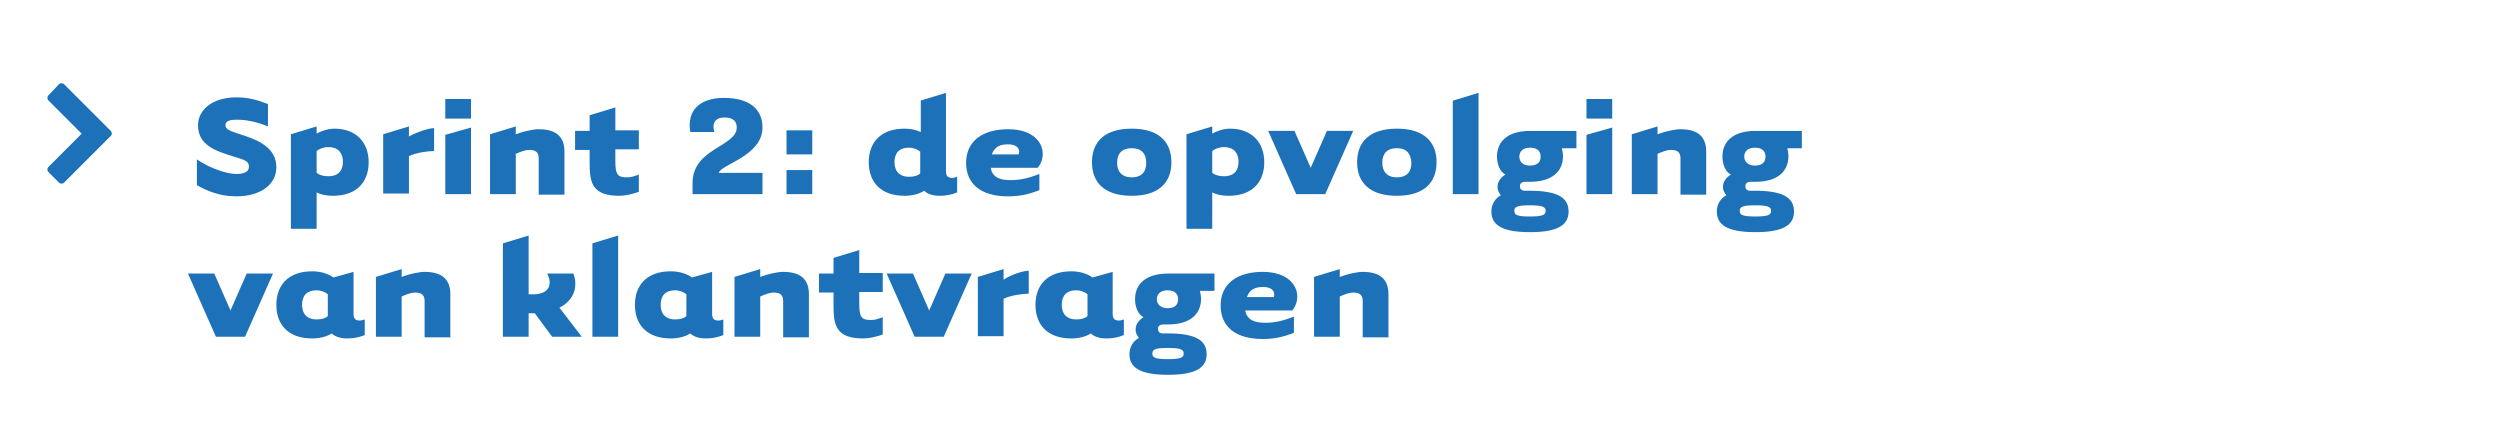 <?xml version="1.0" encoding="utf-8"?>
<!-- Generator: Adobe Illustrator 21.0.0, SVG Export Plug-In . SVG Version: 6.00 Build 0)  -->
<!DOCTYPE svg PUBLIC "-//W3C//DTD SVG 1.1//EN" "http://www.w3.org/Graphics/SVG/1.1/DTD/svg11.dtd">
<svg xmlns="http://www.w3.org/2000/svg" xmlns:xlink="http://www.w3.org/1999/xlink" version="1.1" id="Layer_1" x="0px" y="0px" viewBox="0 0 446.9 76.3" style="enable-background:new 0 0 446.9 76.3;" xml:space="preserve" width="446.9" height="76.3">
<style type="text/css">
	.st0{fill:#1D71B8;}
	.st1{fill:#E60582;}
	.st2{enable-background:new    ;}
</style>
<path class="st0" d="M19.8,24.3l-8.3,8.3c-0.3,0.3-0.7,0.3-1,0l0,0l-1.8-1.8c-0.3-0.3-0.3-0.7,0-1l0,0l5.9-5.9L8.7,18  c-0.3-0.3-0.3-0.7,0-1l0,0l1.8-1.9c0.3-0.3,0.7-0.3,1,0l0,0l8.3,8.3C20,23.6,20.1,24,19.8,24.3L19.8,24.3L19.8,24.3z"/>
<g>
	<path class="st0" d="M35.2,28.5c2.5,1.7,5.5,2.6,7,2.6c1.3,0,2.3-0.3,2.3-1.3c0-1-0.7-1.2-2.7-1.8c-3.2-1-6.4-2-6.4-5.6   c0-2.8,2.6-5,6.9-5c2.1,0,3.8,0.5,5.6,1.2v4c-2-0.8-3.7-1.2-5.6-1.2c-1.4,0-2,0.3-2,1c0,0.7,0.8,1,2.3,1.5c3.2,1,6.8,2.3,6.8,6   c0,3-2.7,5.2-7.2,5.2c-3.1,0-5.4-1.1-7-2V28.5z"/>
	<path class="st0" d="M56.6,40.9H52V24l4.6-1.4v1.3c0.8-0.5,2.1-0.9,3.2-0.9c3.8,0,6.1,2.4,6.1,6s-2.2,6-6.4,6   c-1.1,0-2.1-0.2-2.9-0.6V40.9z M56.6,30.9c0.5,0.4,1.2,0.6,2.1,0.6c1.9,0,2.6-1.1,2.6-2.6c0-1.4-0.7-2.6-2.6-2.6   c-0.9,0-1.6,0.3-2.1,0.7V30.9z"/>
	<path class="st0" d="M77.6,22.9v4.1c-1.2,0-3.2,0.3-4.5,0.9v6.7h-4.6V24l4.6-1.4v1.8C74.5,23.6,76.7,22.9,77.6,22.9z"/>
	<path class="st0" d="M84.2,17.7v3.5h-4.6v-3.5H84.2z M84.2,22.8v11.9h-4.6V24.1L84.2,22.8z"/>
	<path class="st0" d="M92.2,34.7h-4.6V24l4.6-1.4V24c1.3-0.5,3.1-0.9,4.1-0.9c3.5,0,4.6,1.7,4.6,4c0,1,0,7.7,0,7.7h-4.6   c0,0,0-5.4,0-6.5c0-1.2-0.7-1.5-1.7-1.5c-0.7,0-1.5,0.3-2.4,0.7V34.7z"/>
	<path class="st0" d="M110,26.8v2c0,2.6,0.5,2.9,2.2,2.9c0.6,0,1.2-0.2,2-0.5v3.1c-1.2,0.4-2.4,0.7-3.5,0.7c-4.7,0-5.3-2.2-5.3-5.7   v-2.5h-2.6v-3.4h2.6v-2.8l4.6-1.4v4.1h4.2v3.4H110z"/>
	<path class="st0" d="M136.3,30.8v3.9h-12.5v-2c0-6.2,7.9-6.5,7.9-9.9c0-1-0.5-1.8-2.2-1.8c-1.6,0-2.3,1-1.8,2.6h-4.3   c-0.7-4.1,2-6.1,6-6.1c4.3,0,6.9,1.8,6.9,5.3c0,5.1-7.5,6.6-7.8,8.1H136.3z"/>
	<path class="st0" d="M145.2,23.3v4.3h-4.6v-4.3H145.2z M145.2,30.4v4.3h-4.6v-4.3H145.2z"/>
	<path class="st0" d="M164.5,18l4.6-1.4v14c0,0.8,0.3,1.2,1.1,1.2c0.3,0,0.6-0.1,0.9-0.2v2.8c-1,0.4-2,0.6-3.1,0.6   c-1.2,0-2.2-0.3-2.8-0.9c-0.9,0.6-2.2,0.9-3.5,0.9c-4.2,0-6.4-2.4-6.4-6s2.2-6,6.4-6c1.1,0,2,0.2,2.9,0.6V18z M164.5,27.1   c-0.5-0.4-1.2-0.7-2-0.7c-1.9,0-2.6,1.1-2.6,2.6c0,1.4,0.7,2.6,2.6,2.6c0.9,0,1.6-0.2,2-0.6V27.1z"/>
	<path class="st0" d="M180.6,32.2c1.9,0,3.4-0.4,5.2-1.1v2.9c-1.6,0.6-3.2,1.1-5.6,1.1c-4.7,0-7.5-2.1-7.5-6c0-3.9,3-6,7.5-6   c4.5,0,6.2,2.4,6.2,4.4c0,0.9-0.3,1.8-0.9,2.5h-8.4C177.4,31.8,178.9,32.2,180.6,32.2z M182.1,27.6c0.3-0.8-0.1-1.8-1.9-1.8   c-1.4,0-2.4,0.4-2.9,1.8H182.1z"/>
	<path class="st0" d="M202.3,35c-4.9,0-7.1-2.4-7.1-6s2.2-6,7.1-6s7.1,2.4,7.1,6S207.2,35,202.3,35z M202.3,26.5   c-1.9,0-2.6,1.1-2.6,2.6c0,1.4,0.7,2.6,2.6,2.6s2.6-1.1,2.6-2.6C204.9,27.6,204.2,26.5,202.3,26.5z"/>
	<path class="st0" d="M216.7,40.9h-4.6V24l4.6-1.4v1.3c0.8-0.5,2.1-0.9,3.2-0.9c3.8,0,6.1,2.4,6.1,6s-2.2,6-6.4,6   c-1.1,0-2.1-0.2-2.9-0.6V40.9z M216.7,30.9c0.5,0.4,1.2,0.6,2.1,0.6c1.9,0,2.6-1.1,2.6-2.6c0-1.4-0.7-2.6-2.6-2.6   c-0.9,0-1.6,0.3-2.1,0.7V30.9z"/>
	<path class="st0" d="M231.7,34.7l-5-11.3h4.7l2.9,6.6l2.9-6.6h4.7l-5,11.3H231.7z"/>
	<path class="st0" d="M249.7,35c-4.9,0-7.1-2.4-7.1-6s2.2-6,7.1-6c4.9,0,7.1,2.4,7.1,6S254.6,35,249.7,35z M249.7,26.5   c-1.9,0-2.6,1.1-2.6,2.6c0,1.4,0.7,2.6,2.6,2.6s2.6-1.1,2.6-2.6C252.2,27.6,251.6,26.5,249.7,26.5z"/>
	<path class="st0" d="M259.7,34.7V18l4.6-1.4v18.1H259.7z"/>
	<path class="st0" d="M281.8,26.5h-2.6c0.1,0.5,0.2,0.9,0.2,1.4c0,2.7-1.9,4.6-5.9,4.6c-0.3,0-0.5,0-0.8,0c-0.8,0-1,0.4-1,0.8   c0,0.4,0.2,0.8,0.9,0.8c0.3,0,0.7,0,0.9,0c5.2,0,6.9,1.4,6.9,3.7c0,2.3-1.7,3.7-6.9,3.7s-6.9-1.4-6.9-3.7c0-1.2,0.6-2.3,1.7-2.9   c-0.4-0.5-0.6-0.9-0.6-1.5c0-0.9,0.5-1.6,1.4-2.2c-1-0.5-1.5-1.9-1.5-3.2c0-2.7,1.9-4.6,5.9-4.6c0.7,0,8.3,0,8.3,0V26.5z    M270.7,37.7c0,0.7,0.4,1,2.8,1c2.3,0,2.8-0.3,2.8-1c0-0.7-0.5-1-2.8-1C271.1,36.7,270.7,37,270.7,37.7z M273.5,29.6   c1.4,0,1.9-0.7,1.9-1.6c0-0.9-0.5-1.6-1.9-1.6c-1.4,0-1.9,0.8-1.9,1.6C271.6,28.8,272.1,29.6,273.5,29.6z"/>
	<path class="st0" d="M288.2,17.7v3.5h-4.6v-3.5H288.2z M288.2,22.8v11.9h-4.6V24.1L288.2,22.8z"/>
	<path class="st0" d="M296.3,34.7h-4.6V24l4.6-1.4V24c1.3-0.5,3.1-0.9,4.1-0.9c3.5,0,4.6,1.7,4.6,4c0,1,0,7.7,0,7.7h-4.6   c0,0,0-5.4,0-6.5c0-1.2-0.7-1.5-1.7-1.5c-0.7,0-1.5,0.3-2.4,0.7V34.7z"/>
	<path class="st0" d="M322.1,26.5h-2.6c0.1,0.5,0.2,0.9,0.2,1.4c0,2.7-1.9,4.6-5.9,4.6c-0.3,0-0.5,0-0.8,0c-0.8,0-1,0.4-1,0.8   c0,0.4,0.2,0.8,0.9,0.8c0.3,0,0.7,0,0.9,0c5.2,0,6.9,1.4,6.9,3.7c0,2.3-1.7,3.7-6.9,3.7s-6.9-1.4-6.9-3.7c0-1.2,0.6-2.3,1.7-2.9   c-0.4-0.5-0.6-0.9-0.6-1.5c0-0.9,0.5-1.6,1.4-2.2c-1-0.5-1.5-1.9-1.5-3.2c0-2.7,1.9-4.6,5.9-4.6c0.7,0,8.3,0,8.3,0V26.5z M311,37.7   c0,0.7,0.4,1,2.8,1c2.3,0,2.8-0.3,2.8-1c0-0.7-0.5-1-2.8-1C311.4,36.7,311,37,311,37.7z M313.7,29.6c1.4,0,1.9-0.7,1.9-1.6   c0-0.9-0.5-1.6-1.9-1.6c-1.4,0-1.9,0.8-1.9,1.6C311.8,28.8,312.4,29.6,313.7,29.6z"/>
	<path class="st0" d="M38.6,60.2l-5-11.3h4.7l2.9,6.6l2.9-6.6h4.7l-5,11.3H38.6z"/>
	<path class="st0" d="M63.2,48.6v7.5c0,0.8,0.3,1.2,1.1,1.2c0.3,0,0.6-0.1,0.9-0.2v2.8c-1,0.4-2,0.6-3.1,0.6c-1.2,0-2.2-0.3-2.8-0.9   c-0.9,0.6-2.2,0.9-3.5,0.9c-4.2,0-6.4-2.4-6.4-6s2.2-6,6.4-6c1.5,0,2.8,0.4,3.8,1.1L63.2,48.6z M58.6,52.6c-0.5-0.4-1.2-0.7-2-0.7   c-1.9,0-2.6,1.1-2.6,2.6c0,1.4,0.7,2.6,2.6,2.6c0.9,0,1.6-0.2,2-0.6V52.6z"/>
	<path class="st0" d="M71.8,60.2h-4.6V49.5l4.6-1.4v1.4c1.3-0.5,3.1-0.9,4.1-0.9c3.5,0,4.6,1.7,4.6,4c0,1,0,7.7,0,7.7h-4.6   c0,0,0-5.4,0-6.5c0-1.2-0.7-1.5-1.7-1.5c-0.7,0-1.5,0.3-2.4,0.7V60.2z"/>
	<path class="st0" d="M94.5,60.2h-4.6V43.5l4.6-1.4v10.5c4.3,0.3,4.1-2.3,3.3-3.7h4.7c0.8,2.1,0.3,4.7-2.5,6.1l4,5.2h-5.3L95.6,56   c-0.4,0-0.7,0-1.1,0V60.2z"/>
	<path class="st0" d="M105.9,60.2V43.5l4.6-1.4v18.1H105.9z"/>
	<path class="st0" d="M127.3,48.6v7.5c0,0.8,0.3,1.2,1.1,1.2c0.3,0,0.6-0.1,0.9-0.2v2.8c-1,0.4-2,0.6-3.1,0.6   c-1.2,0-2.2-0.3-2.8-0.9c-0.9,0.6-2.2,0.9-3.5,0.9c-4.2,0-6.4-2.4-6.4-6s2.2-6,6.4-6c1.5,0,2.8,0.4,3.8,1.1L127.3,48.6z    M122.7,52.6c-0.5-0.4-1.2-0.7-2-0.7c-1.9,0-2.6,1.1-2.6,2.6c0,1.4,0.7,2.6,2.6,2.6c0.9,0,1.6-0.2,2-0.6V52.6z"/>
	<path class="st0" d="M135.9,60.2h-4.6V49.5l4.6-1.4v1.4c1.3-0.5,3.1-0.9,4.1-0.9c3.5,0,4.6,1.7,4.6,4c0,1,0,7.7,0,7.7H140   c0,0,0-5.4,0-6.5c0-1.2-0.7-1.5-1.7-1.5c-0.7,0-1.5,0.3-2.4,0.7V60.2z"/>
	<path class="st0" d="M153.6,52.3v2c0,2.6,0.5,2.9,2.2,2.9c0.6,0,1.2-0.2,2-0.5v3.1c-1.2,0.4-2.4,0.7-3.5,0.7   c-4.7,0-5.3-2.2-5.3-5.7v-2.5h-2.6v-3.4h2.6v-2.8l4.6-1.4v4.1h4.2v3.4H153.6z"/>
	<path class="st0" d="M163.5,60.2l-5-11.3h4.7l2.9,6.6l2.9-6.6h4.7l-5,11.3H163.5z"/>
	<path class="st0" d="M183.9,48.4v4.1c-1.2,0-3.2,0.3-4.5,0.9v6.7h-4.6V49.5l4.6-1.4V50C180.7,49.1,182.9,48.4,183.9,48.4z"/>
	<path class="st0" d="M198.9,48.6v7.5c0,0.8,0.3,1.2,1.1,1.2c0.3,0,0.6-0.1,0.9-0.2v2.8c-1,0.4-2,0.6-3.1,0.6   c-1.2,0-2.2-0.3-2.8-0.9c-0.9,0.6-2.2,0.9-3.5,0.9c-4.2,0-6.4-2.4-6.4-6s2.2-6,6.4-6c1.5,0,2.8,0.4,3.8,1.1L198.9,48.6z    M194.4,52.6c-0.5-0.4-1.2-0.7-2-0.7c-1.9,0-2.6,1.1-2.6,2.6c0,1.4,0.7,2.6,2.6,2.6c0.9,0,1.6-0.2,2-0.6V52.6z"/>
	<path class="st0" d="M217.1,52h-2.6c0.1,0.5,0.2,0.9,0.2,1.4c0,2.7-1.9,4.6-5.9,4.6c-0.3,0-0.5,0-0.8,0c-0.8,0-1,0.4-1,0.8   c0,0.4,0.2,0.8,0.9,0.8c0.3,0,0.7,0,0.9,0c5.2,0,6.9,1.4,6.9,3.7c0,2.3-1.7,3.7-6.9,3.7c-5.2,0-6.9-1.4-6.9-3.7   c0-1.2,0.6-2.3,1.7-2.9c-0.4-0.5-0.6-0.9-0.6-1.5c0-0.9,0.5-1.6,1.4-2.2c-1-0.5-1.5-1.9-1.5-3.2c0-2.7,1.9-4.6,5.9-4.6   c0.7,0,8.3,0,8.3,0V52z M206,63.2c0,0.7,0.4,1,2.8,1c2.3,0,2.8-0.3,2.8-1c0-0.7-0.5-1-2.8-1C206.4,62.2,206,62.5,206,63.2z    M208.7,55.1c1.4,0,1.9-0.7,1.9-1.6c0-0.9-0.5-1.6-1.9-1.6s-1.9,0.8-1.9,1.6C206.8,54.3,207.4,55.1,208.7,55.1z"/>
	<path class="st0" d="M226.1,57.7c1.9,0,3.4-0.4,5.2-1.1v2.9c-1.6,0.6-3.2,1.1-5.6,1.1c-4.7,0-7.5-2.1-7.5-6c0-3.9,3-6,7.5-6   c4.5,0,6.2,2.4,6.2,4.4c0,0.9-0.3,1.8-0.9,2.5h-8.4C222.9,57.3,224.5,57.7,226.1,57.7z M227.7,53.1c0.3-0.8-0.1-1.8-1.9-1.8   c-1.4,0-2.4,0.4-2.9,1.8H227.7z"/>
	<path class="st0" d="M239.5,60.2h-4.6V49.5l4.6-1.4v1.4c1.3-0.5,3.1-0.9,4.1-0.9c3.5,0,4.6,1.7,4.6,4c0,1,0,7.7,0,7.7h-4.6   c0,0,0-5.4,0-6.5c0-1.2-0.7-1.5-1.7-1.5c-0.7,0-1.5,0.3-2.4,0.7V60.2z"/>
</g>
</svg>

